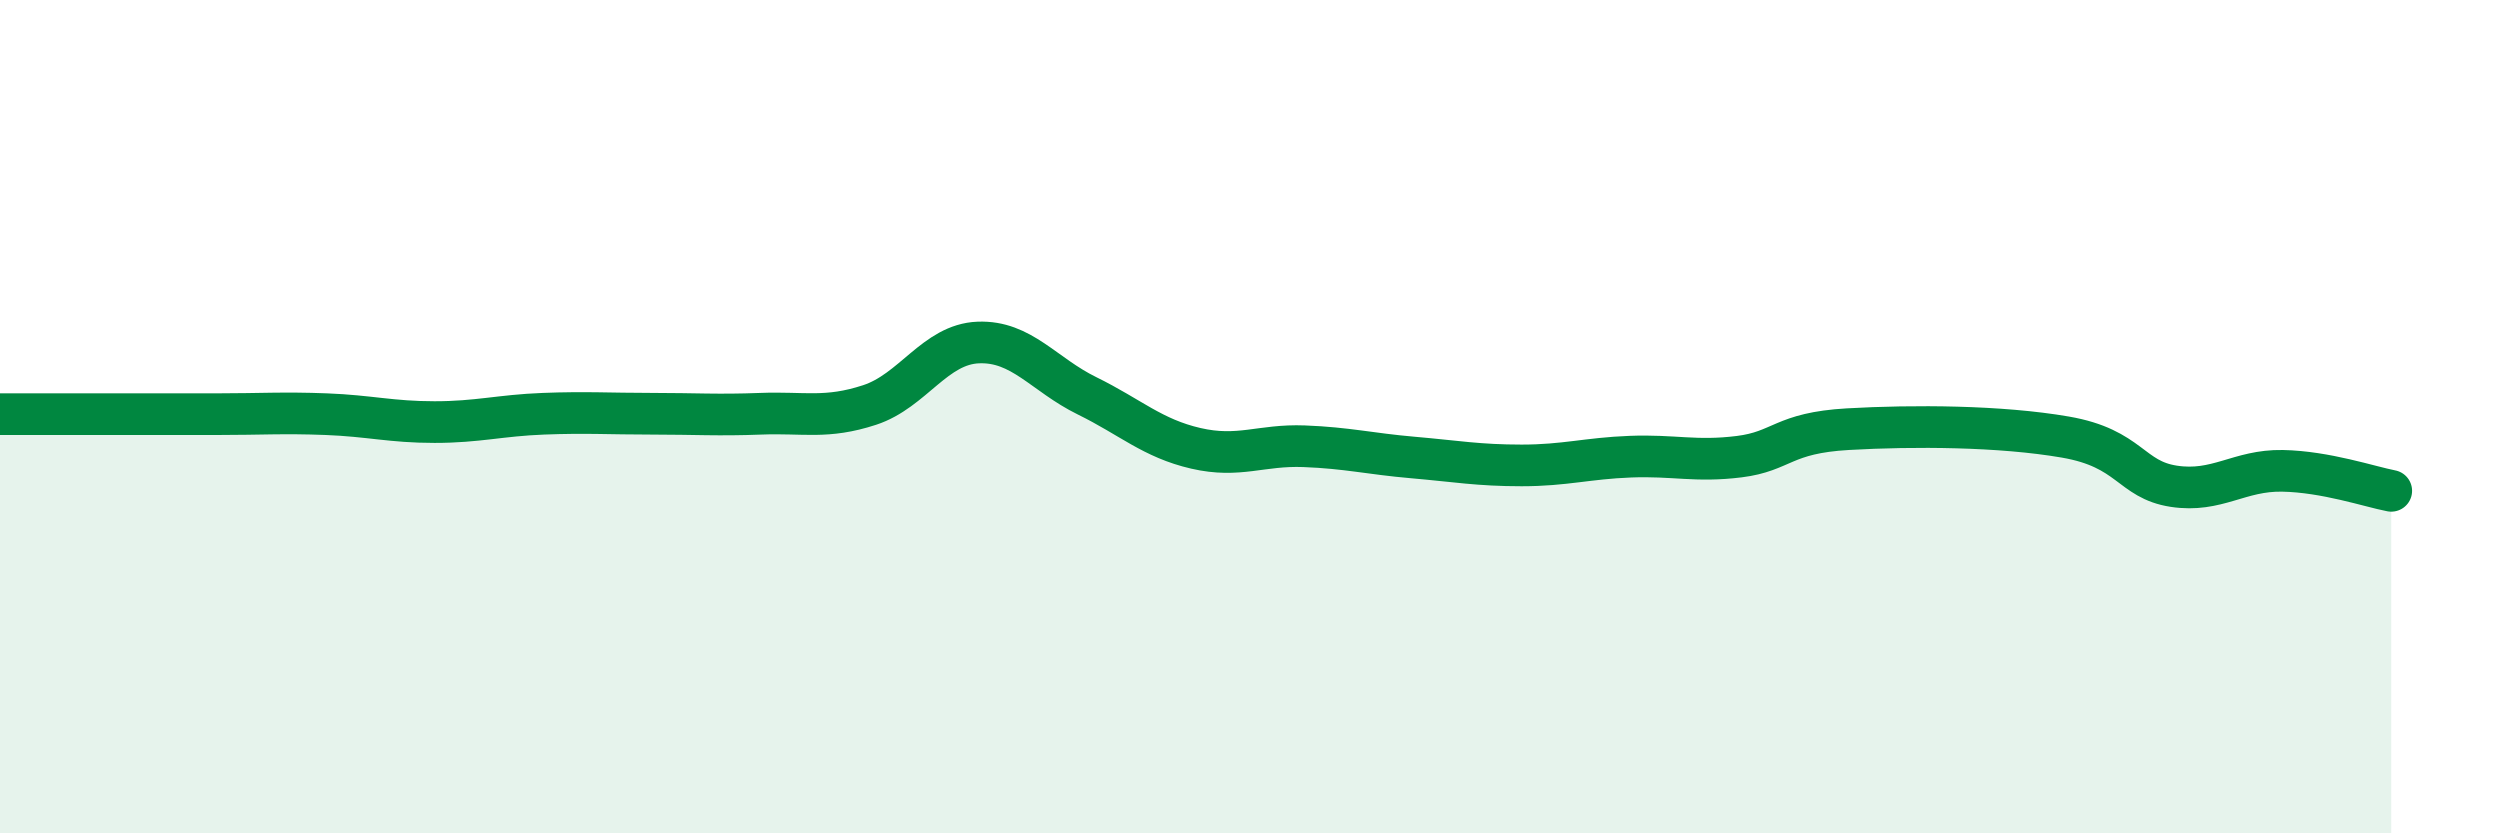 
    <svg width="60" height="20" viewBox="0 0 60 20" xmlns="http://www.w3.org/2000/svg">
      <path
        d="M 0,9.94 C 0.52,9.94 1.57,9.94 2.61,9.94 C 3.65,9.94 4.18,9.94 5.22,9.94 C 6.26,9.94 6.79,9.9 7.83,9.94 C 8.87,9.98 9.39,10.13 10.43,10.13 C 11.47,10.13 12,9.97 13.04,9.93 C 14.08,9.89 14.61,9.93 15.65,9.93 C 16.69,9.93 17.22,9.97 18.26,9.93 C 19.3,9.89 19.83,10.06 20.87,9.72 C 21.91,9.38 22.44,8.26 23.48,8.22 C 24.52,8.18 25.05,8.99 26.09,9.5 C 27.13,10.01 27.66,10.52 28.7,10.76 C 29.74,11 30.26,10.67 31.3,10.71 C 32.34,10.75 32.87,10.89 33.91,10.98 C 34.95,11.07 35.48,11.17 36.52,11.17 C 37.56,11.17 38.09,11 39.13,10.96 C 40.17,10.92 40.7,11.09 41.74,10.96 C 42.78,10.83 42.78,10.39 44.35,10.3 C 45.92,10.21 48.01,10.22 49.57,10.49 C 51.13,10.76 51.13,11.51 52.17,11.67 C 53.21,11.83 53.74,11.28 54.78,11.3 C 55.82,11.32 56.87,11.68 57.39,11.78L57.39 20L0 20Z"
        fill="#008740"
        opacity="0.1"
        stroke-linecap="round"
        stroke-linejoin="round"
      />
      <path
        d="M 0,9.94 C 0.52,9.94 1.57,9.94 2.61,9.94 C 3.65,9.94 4.18,9.94 5.22,9.94 C 6.26,9.94 6.79,9.9 7.83,9.94 C 8.87,9.98 9.39,10.13 10.43,10.13 C 11.47,10.13 12,9.97 13.04,9.93 C 14.08,9.89 14.61,9.93 15.65,9.93 C 16.69,9.93 17.22,9.97 18.26,9.93 C 19.3,9.89 19.83,10.06 20.87,9.72 C 21.91,9.38 22.44,8.26 23.48,8.22 C 24.52,8.18 25.05,8.99 26.09,9.5 C 27.13,10.01 27.66,10.52 28.7,10.76 C 29.74,11 30.26,10.67 31.3,10.71 C 32.34,10.75 32.87,10.89 33.91,10.98 C 34.95,11.07 35.48,11.17 36.52,11.17 C 37.56,11.17 38.09,11 39.13,10.96 C 40.17,10.92 40.7,11.09 41.74,10.96 C 42.78,10.83 42.78,10.39 44.35,10.3 C 45.92,10.21 48.01,10.22 49.57,10.49 C 51.13,10.76 51.13,11.51 52.17,11.67 C 53.21,11.83 53.74,11.28 54.78,11.3 C 55.82,11.32 56.87,11.68 57.39,11.78"
        stroke="#008740"
        stroke-width="1"
        fill="none"
        stroke-linecap="round"
        stroke-linejoin="round"
      />
    </svg>
  